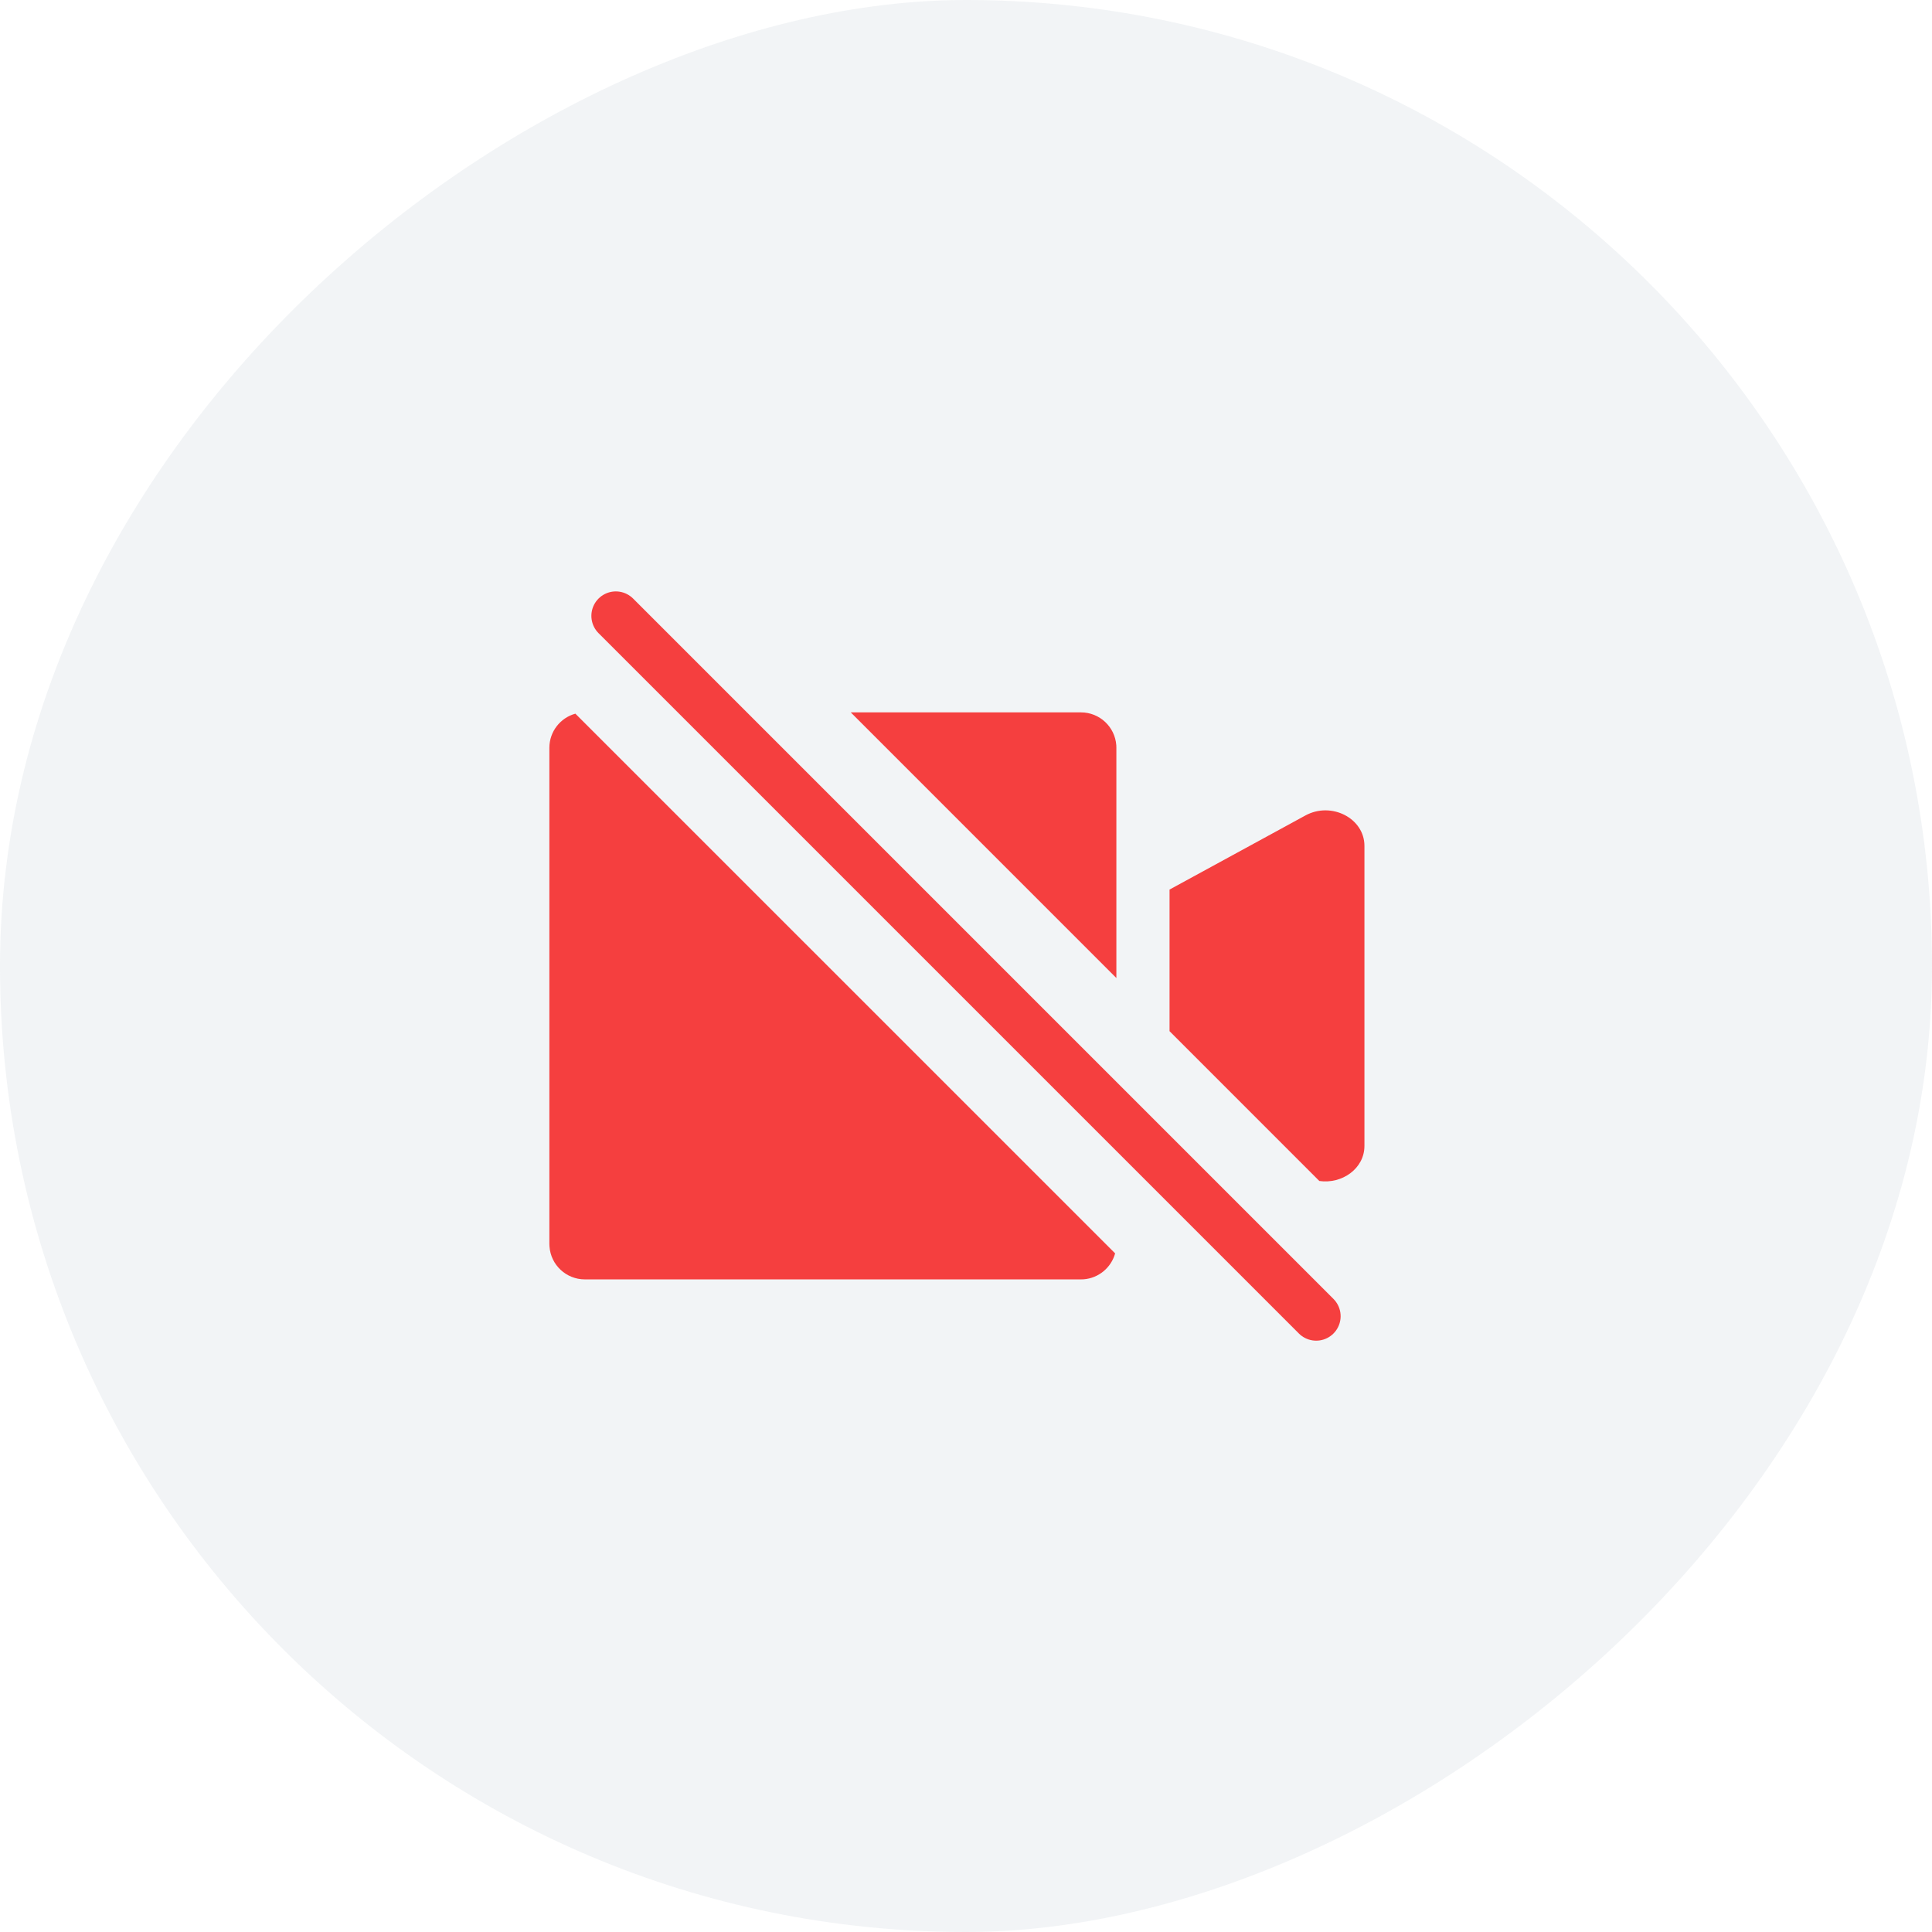 <svg width="48" height="48" viewBox="0 0 48 48" fill="none" xmlns="http://www.w3.org/2000/svg">
<rect y="48" width="48" height="48" rx="24" transform="rotate(-90 0 48)" fill="#DEE3E9" fill-opacity="0.4"/>
<path fill-rule="evenodd" clip-rule="evenodd" d="M14.295 17.731C13.923 17.833 13.649 18.174 13.649 18.579V30.905L13.652 30.971C13.685 31.427 14.066 31.786 14.53 31.786H26.856L26.922 31.784C27.297 31.756 27.608 31.492 27.705 31.14L14.295 17.731ZM32.778 29.341L29.057 25.619V22.101L32.433 20.26C33.078 19.908 33.899 20.33 33.899 21.015V28.47C33.899 29.036 33.338 29.423 32.778 29.341ZM27.736 24.299L21.137 17.699H26.856C27.32 17.699 27.7 18.058 27.734 18.514L27.736 18.579V24.299Z" fill="#F53F3F"/>
<path d="M15.3 15.301L32.7 32.701" stroke="#F53F3F" stroke-width="1.215" stroke-linecap="round" stroke-linejoin="round"/>
</svg>
